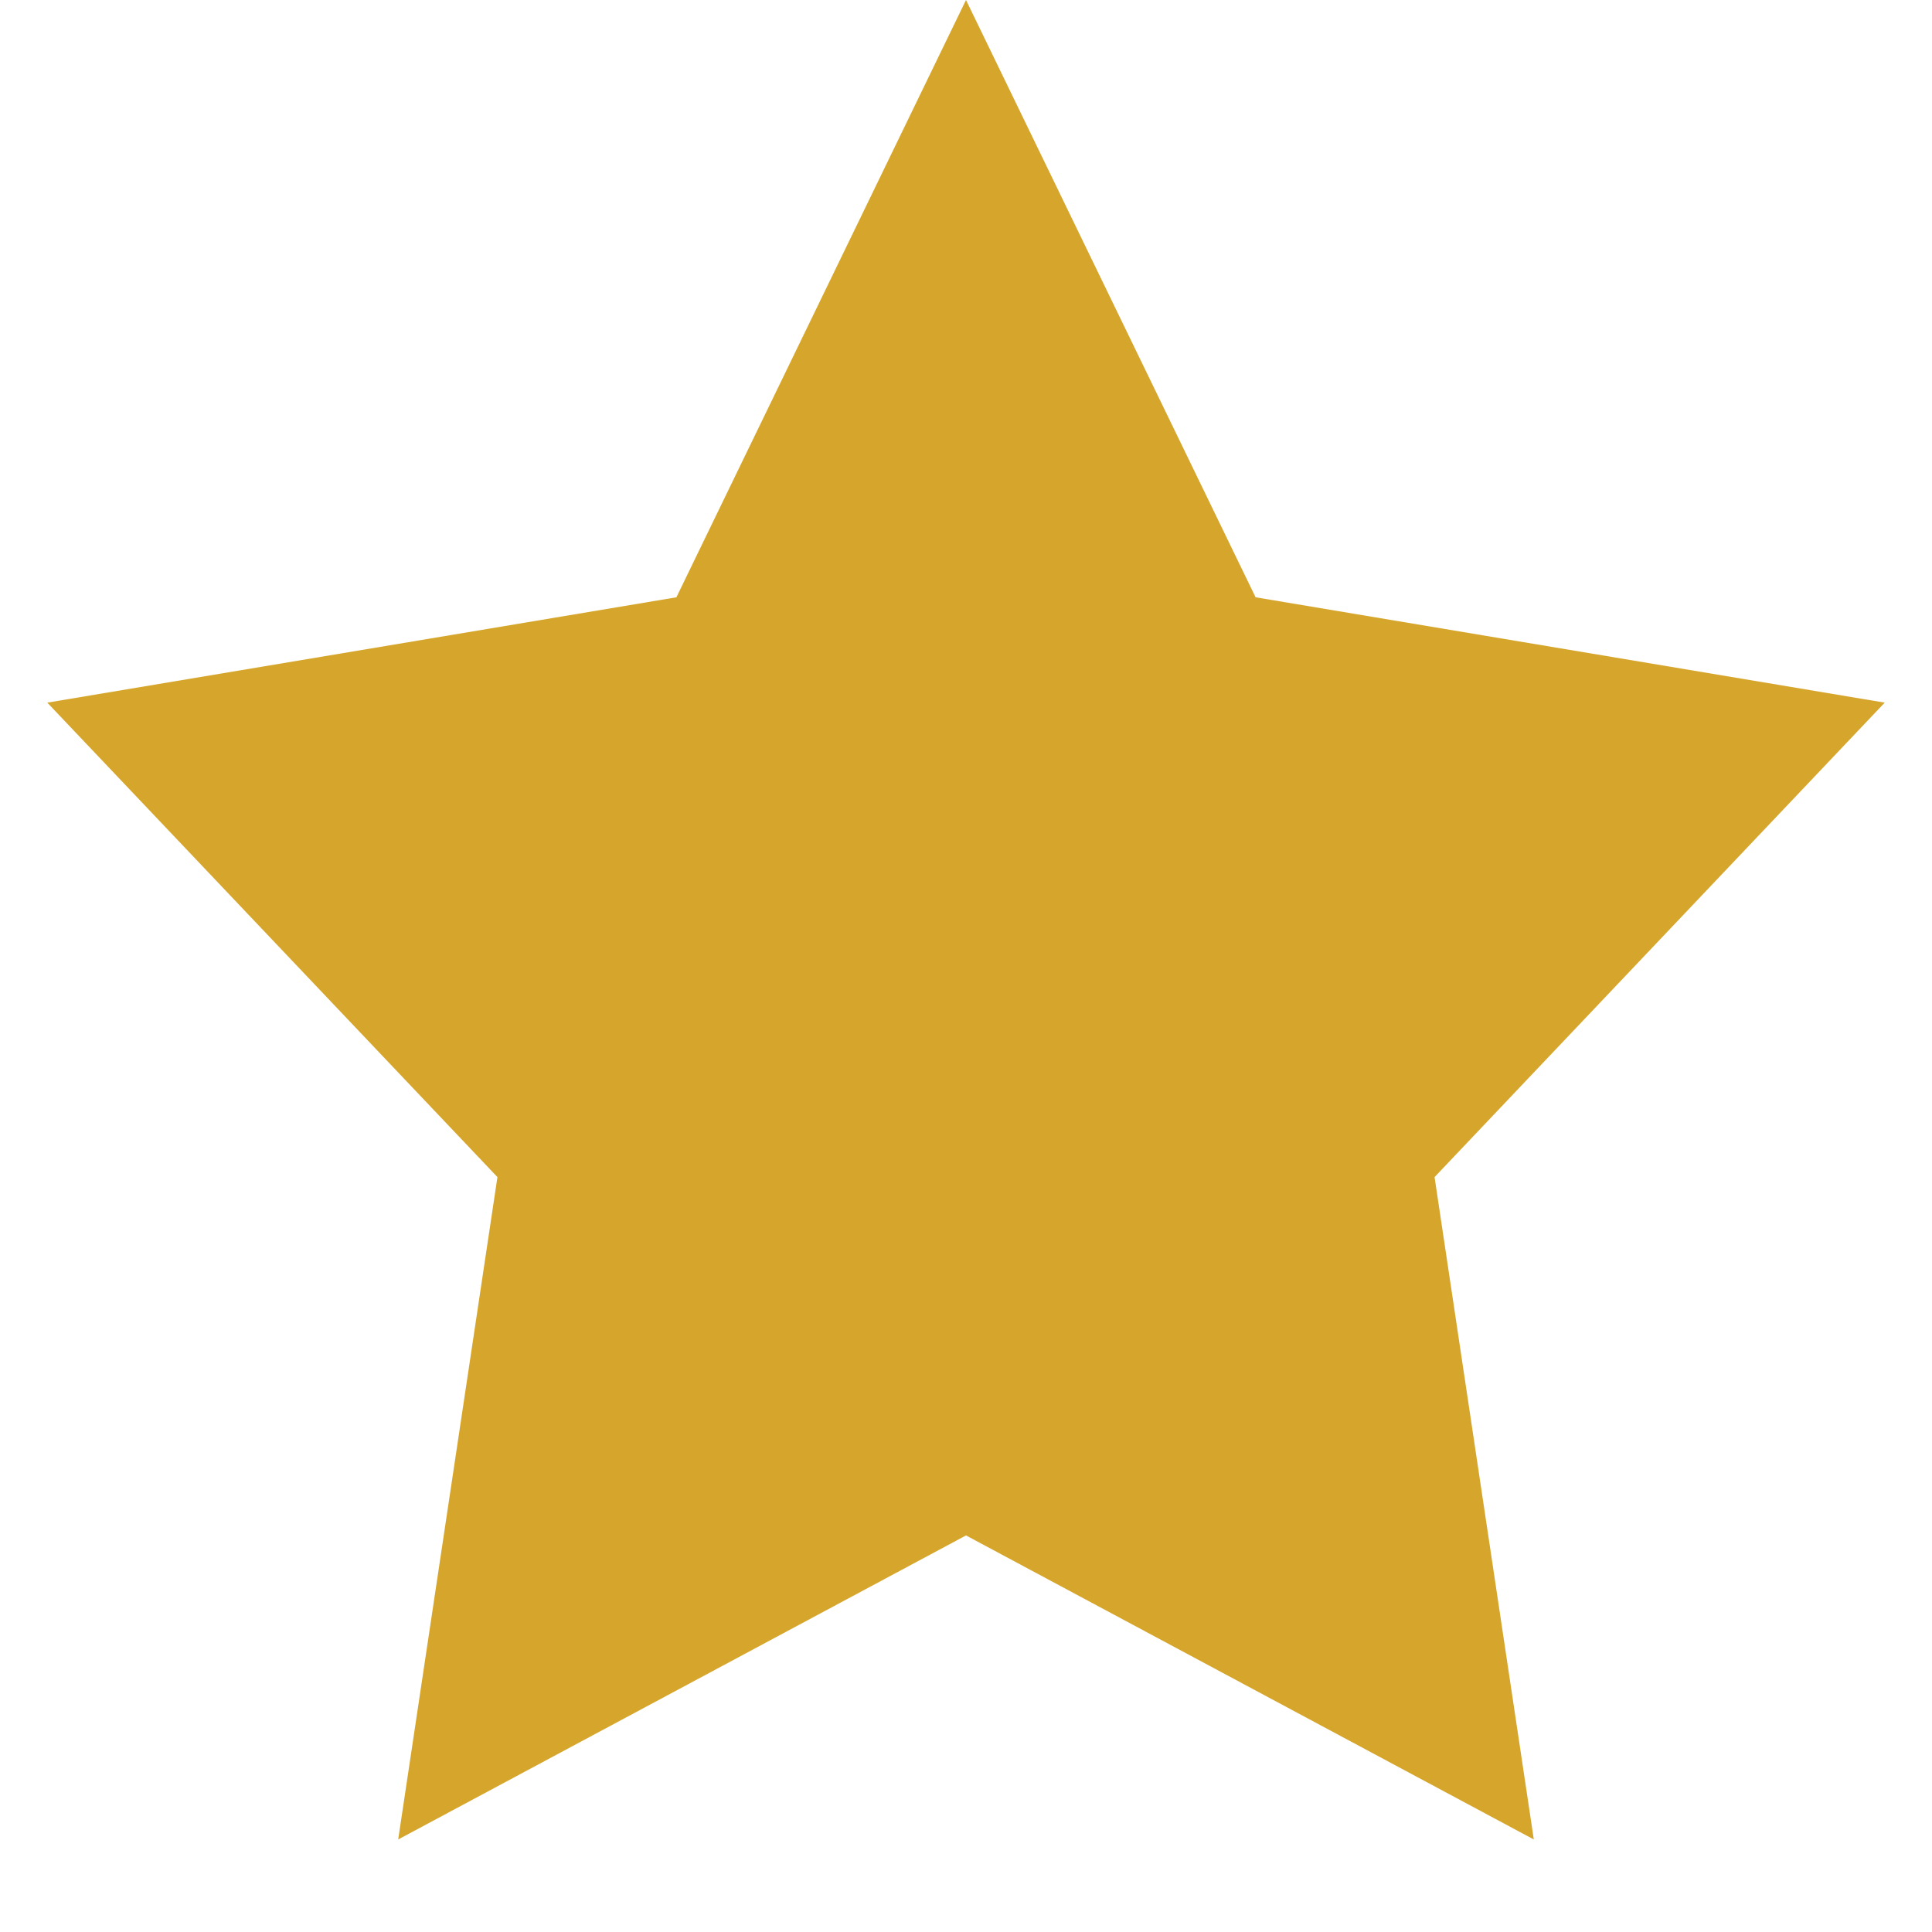<svg width="19" height="19" viewBox="0 0 19 19" fill="none" xmlns="http://www.w3.org/2000/svg">
<path d="M9.5 0L12.348 5.874L18.535 6.91L14.108 11.576L15.084 18.09L9.5 15.1L3.916 18.09L4.892 11.576L0.465 6.91L6.652 5.874L9.5 0Z" fill="#D6A62C"/>
</svg>
